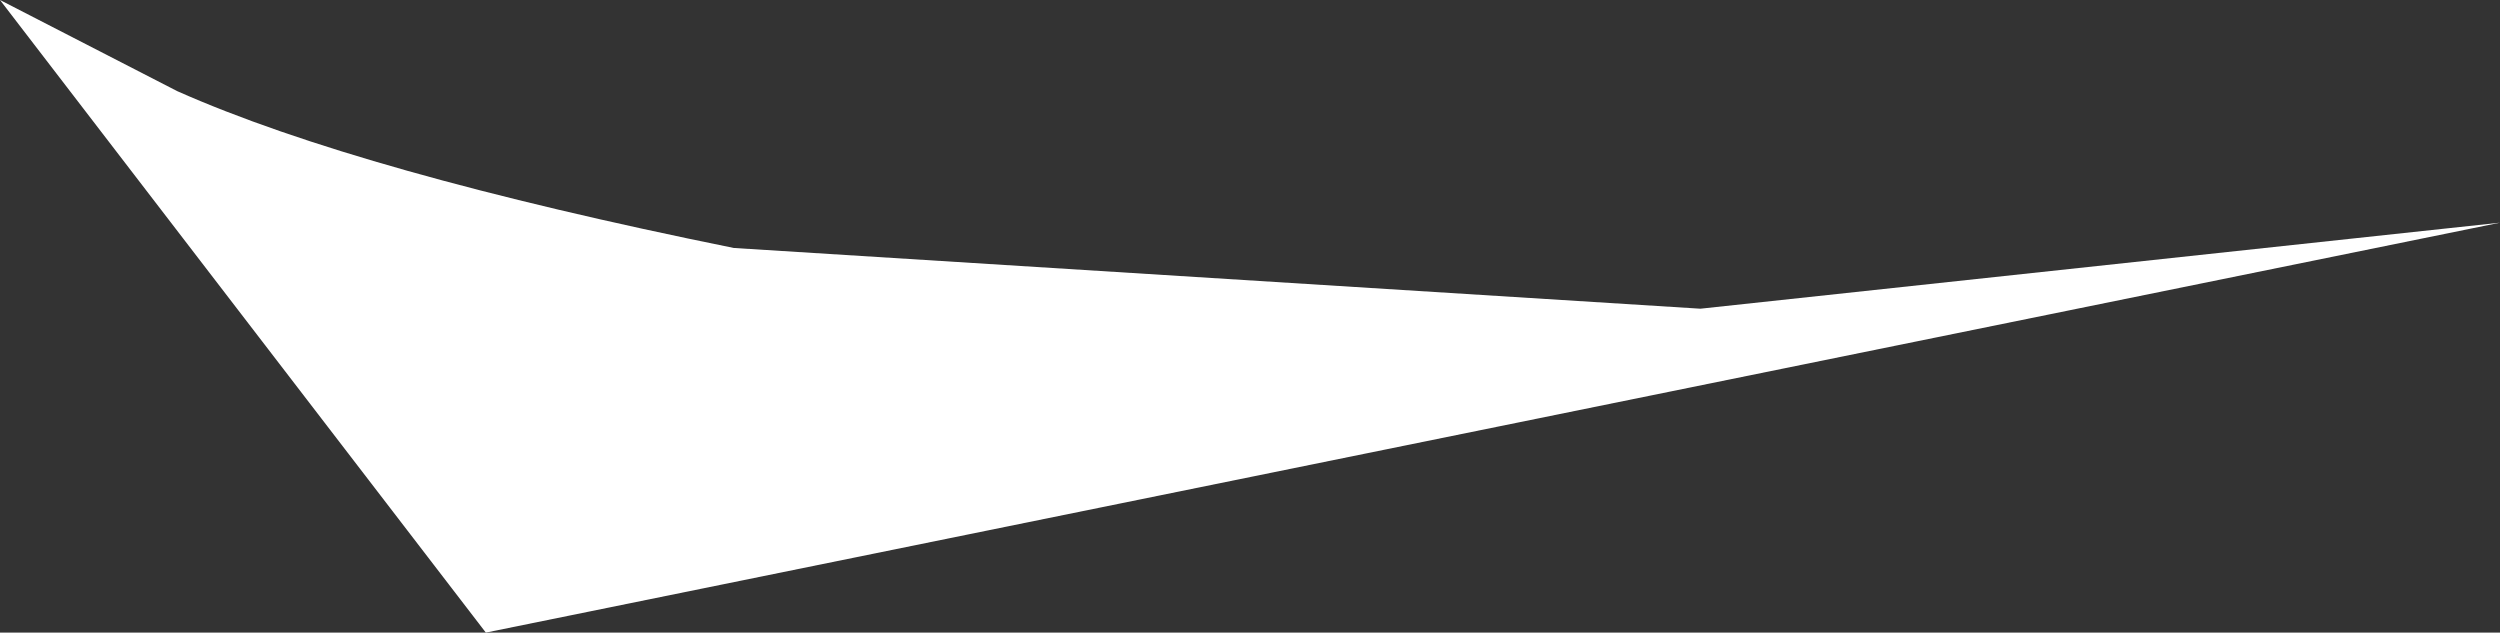 <?xml version="1.0" encoding="UTF-8" standalone="no"?>
<svg xmlns:xlink="http://www.w3.org/1999/xlink" height="6.25px" width="24.7px" xmlns="http://www.w3.org/2000/svg">
  <rect width="100%" height="100%" fill="#333333" stroke="none"/>
  <g transform="matrix(1.0, 0.0, 0.0, 1.0, 0.0, 0.0)">
    <path d="M0.0 0.0 L1.75 0.9 Q3.55 1.7 7.25 2.45 L16.8 3.05 24.7 2.2 4.8 6.25 0.0 0.0" fill="#ffffff" fill-rule="evenodd" stroke="none"/>
  </g>
</svg>
